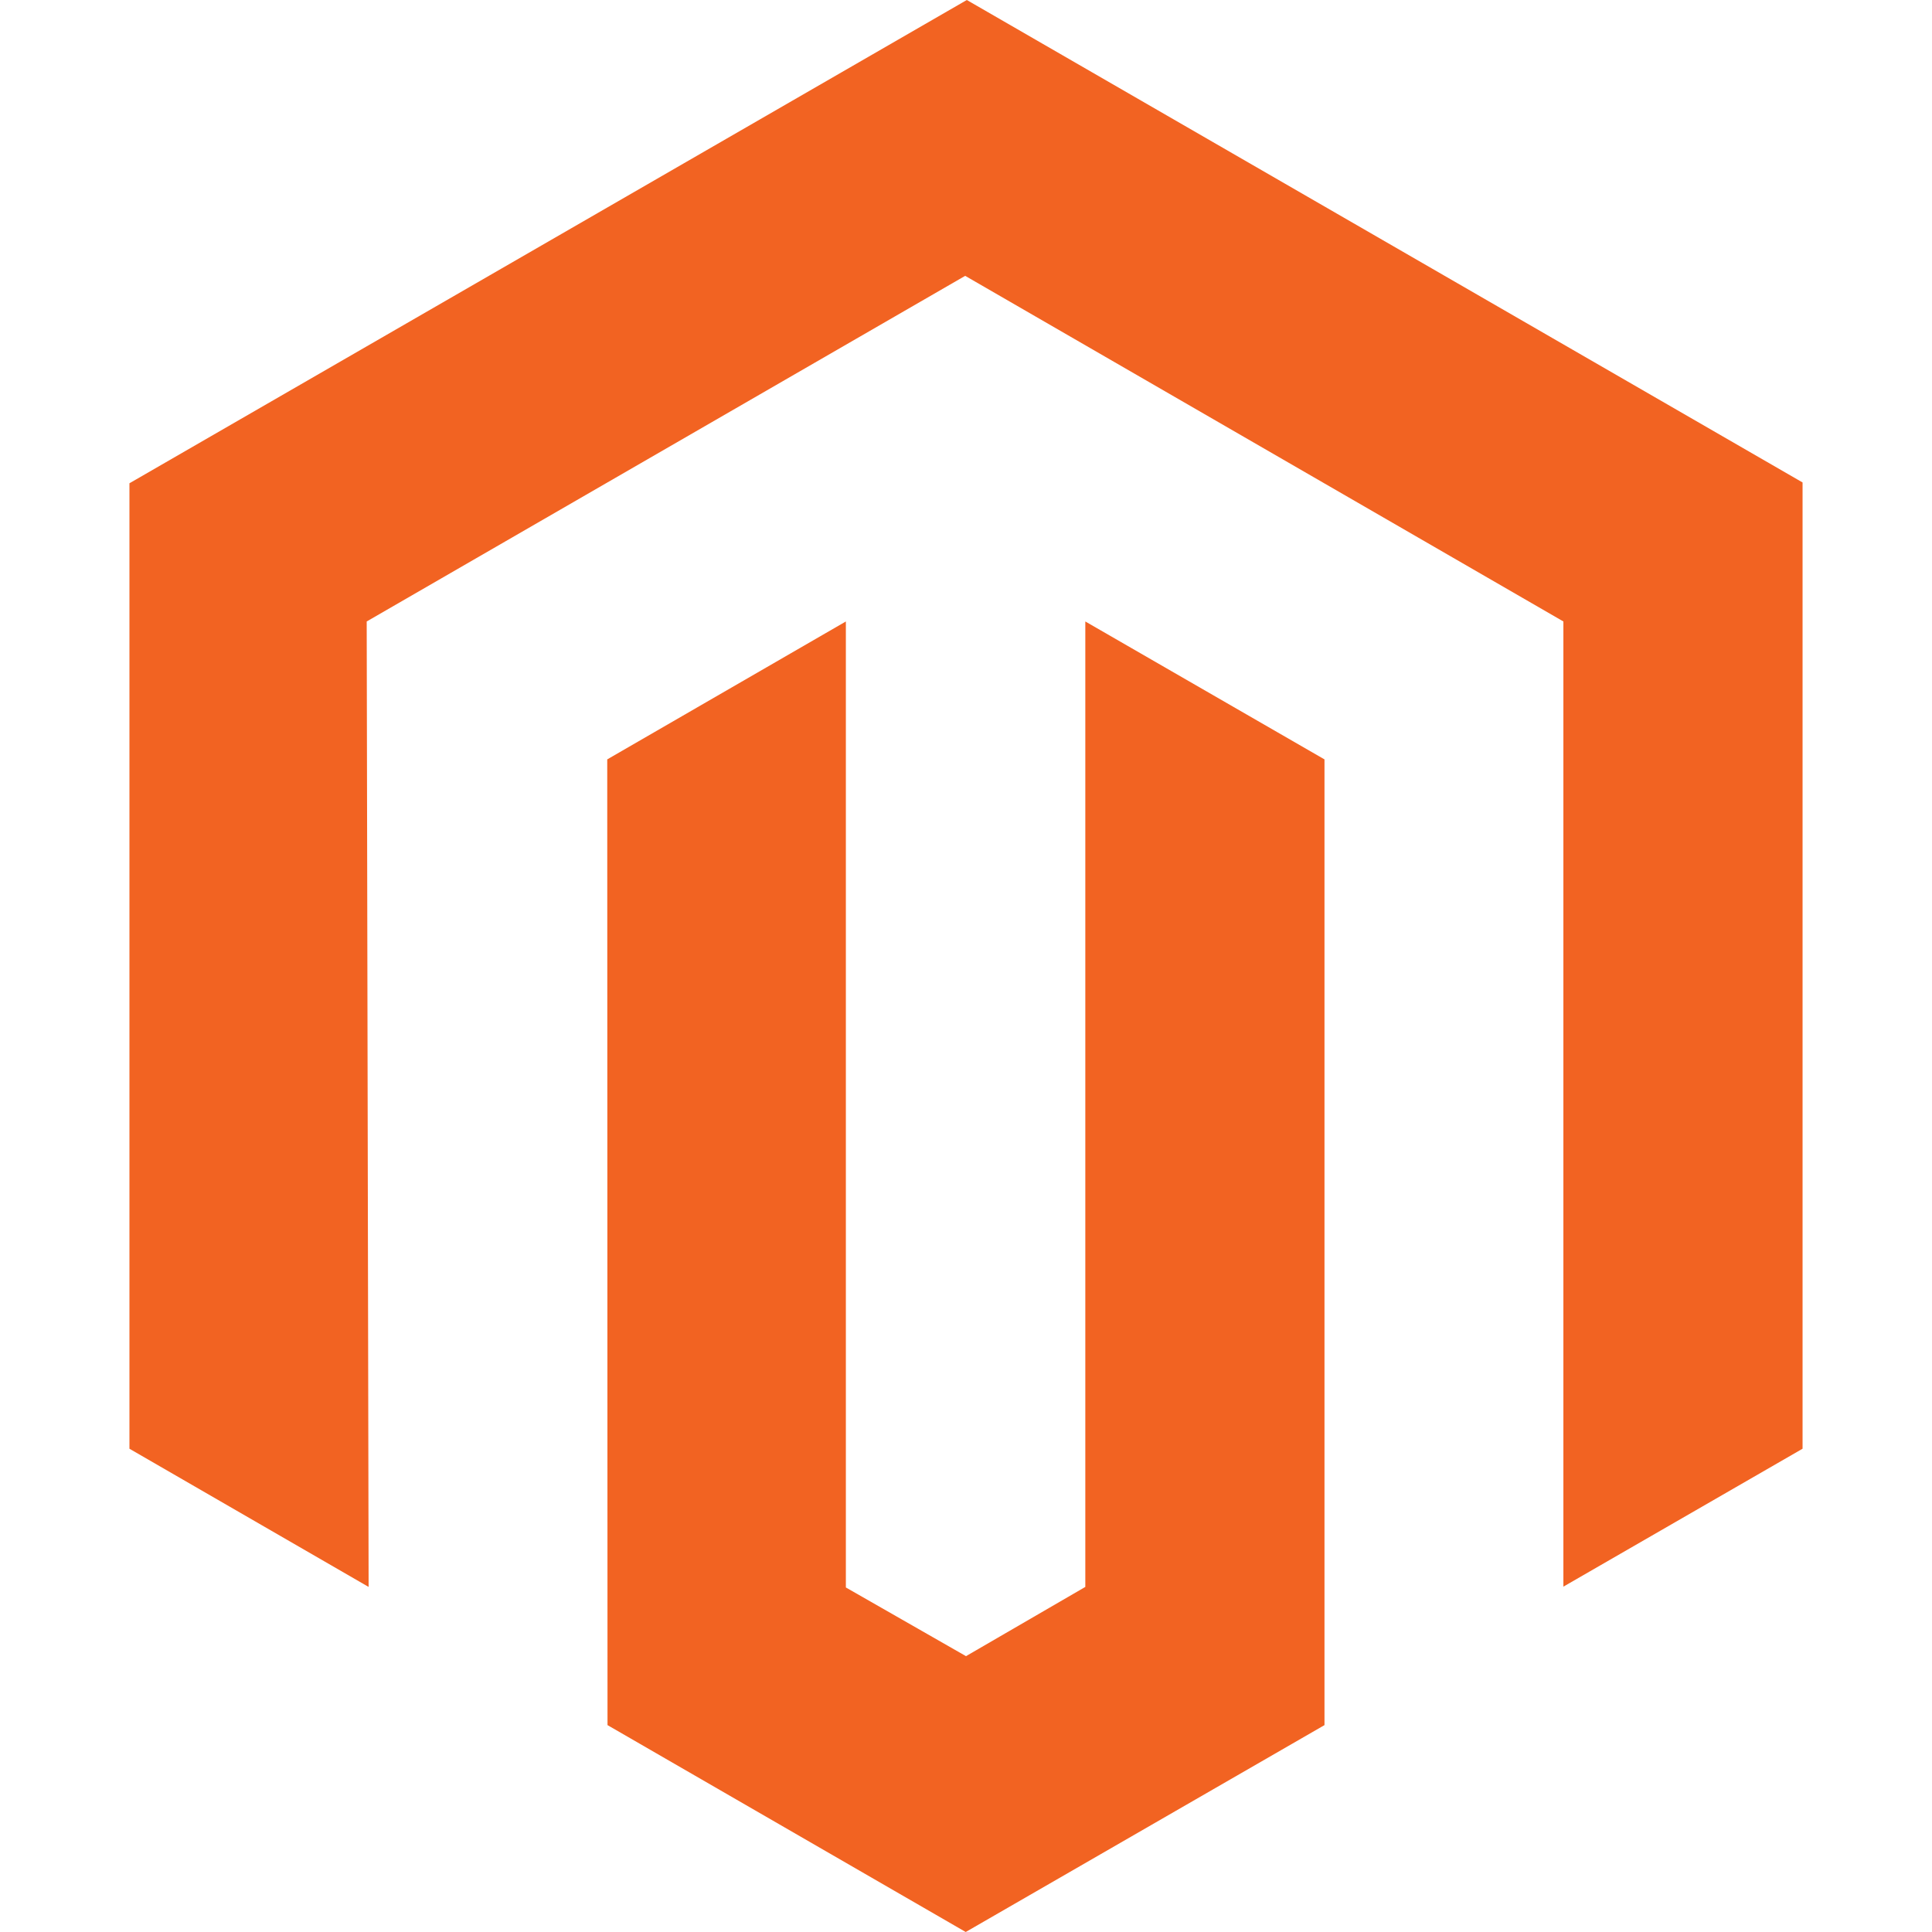 <?xml version="1.0" encoding="utf-8"?>
<!-- Generator: Adobe Illustrator 27.3.1, SVG Export Plug-In . SVG Version: 6.00 Build 0)  -->
<svg version="1.1" id="Layer_1" xmlns="http://www.w3.org/2000/svg" xmlns:xlink="http://www.w3.org/1999/xlink" x="0px" y="0px"
	 viewBox="0 0 70.6 70.6" style="enable-background:new 0 0 70.6 70.6;" xml:space="preserve">
<style type="text/css">
	.st0{fill:#F26322;}
</style>
<g>
	<polygon class="st0" points="35.33,0 4.73,17.66 4.73,52.94 13.47,57.99 13.4,22.71 35.27,10.08 57.13,22.71 57.13,57.98 
		65.87,52.94 65.87,17.63 	"/>
	<polygon class="st0" points="39.66,57.99 35.3,60.52 30.91,58.01 30.91,22.71 22.19,27.75 22.2,63.04 35.29,70.6 48.4,63.04 
		48.4,27.75 39.66,22.71 	"/>
</g>
</svg>
